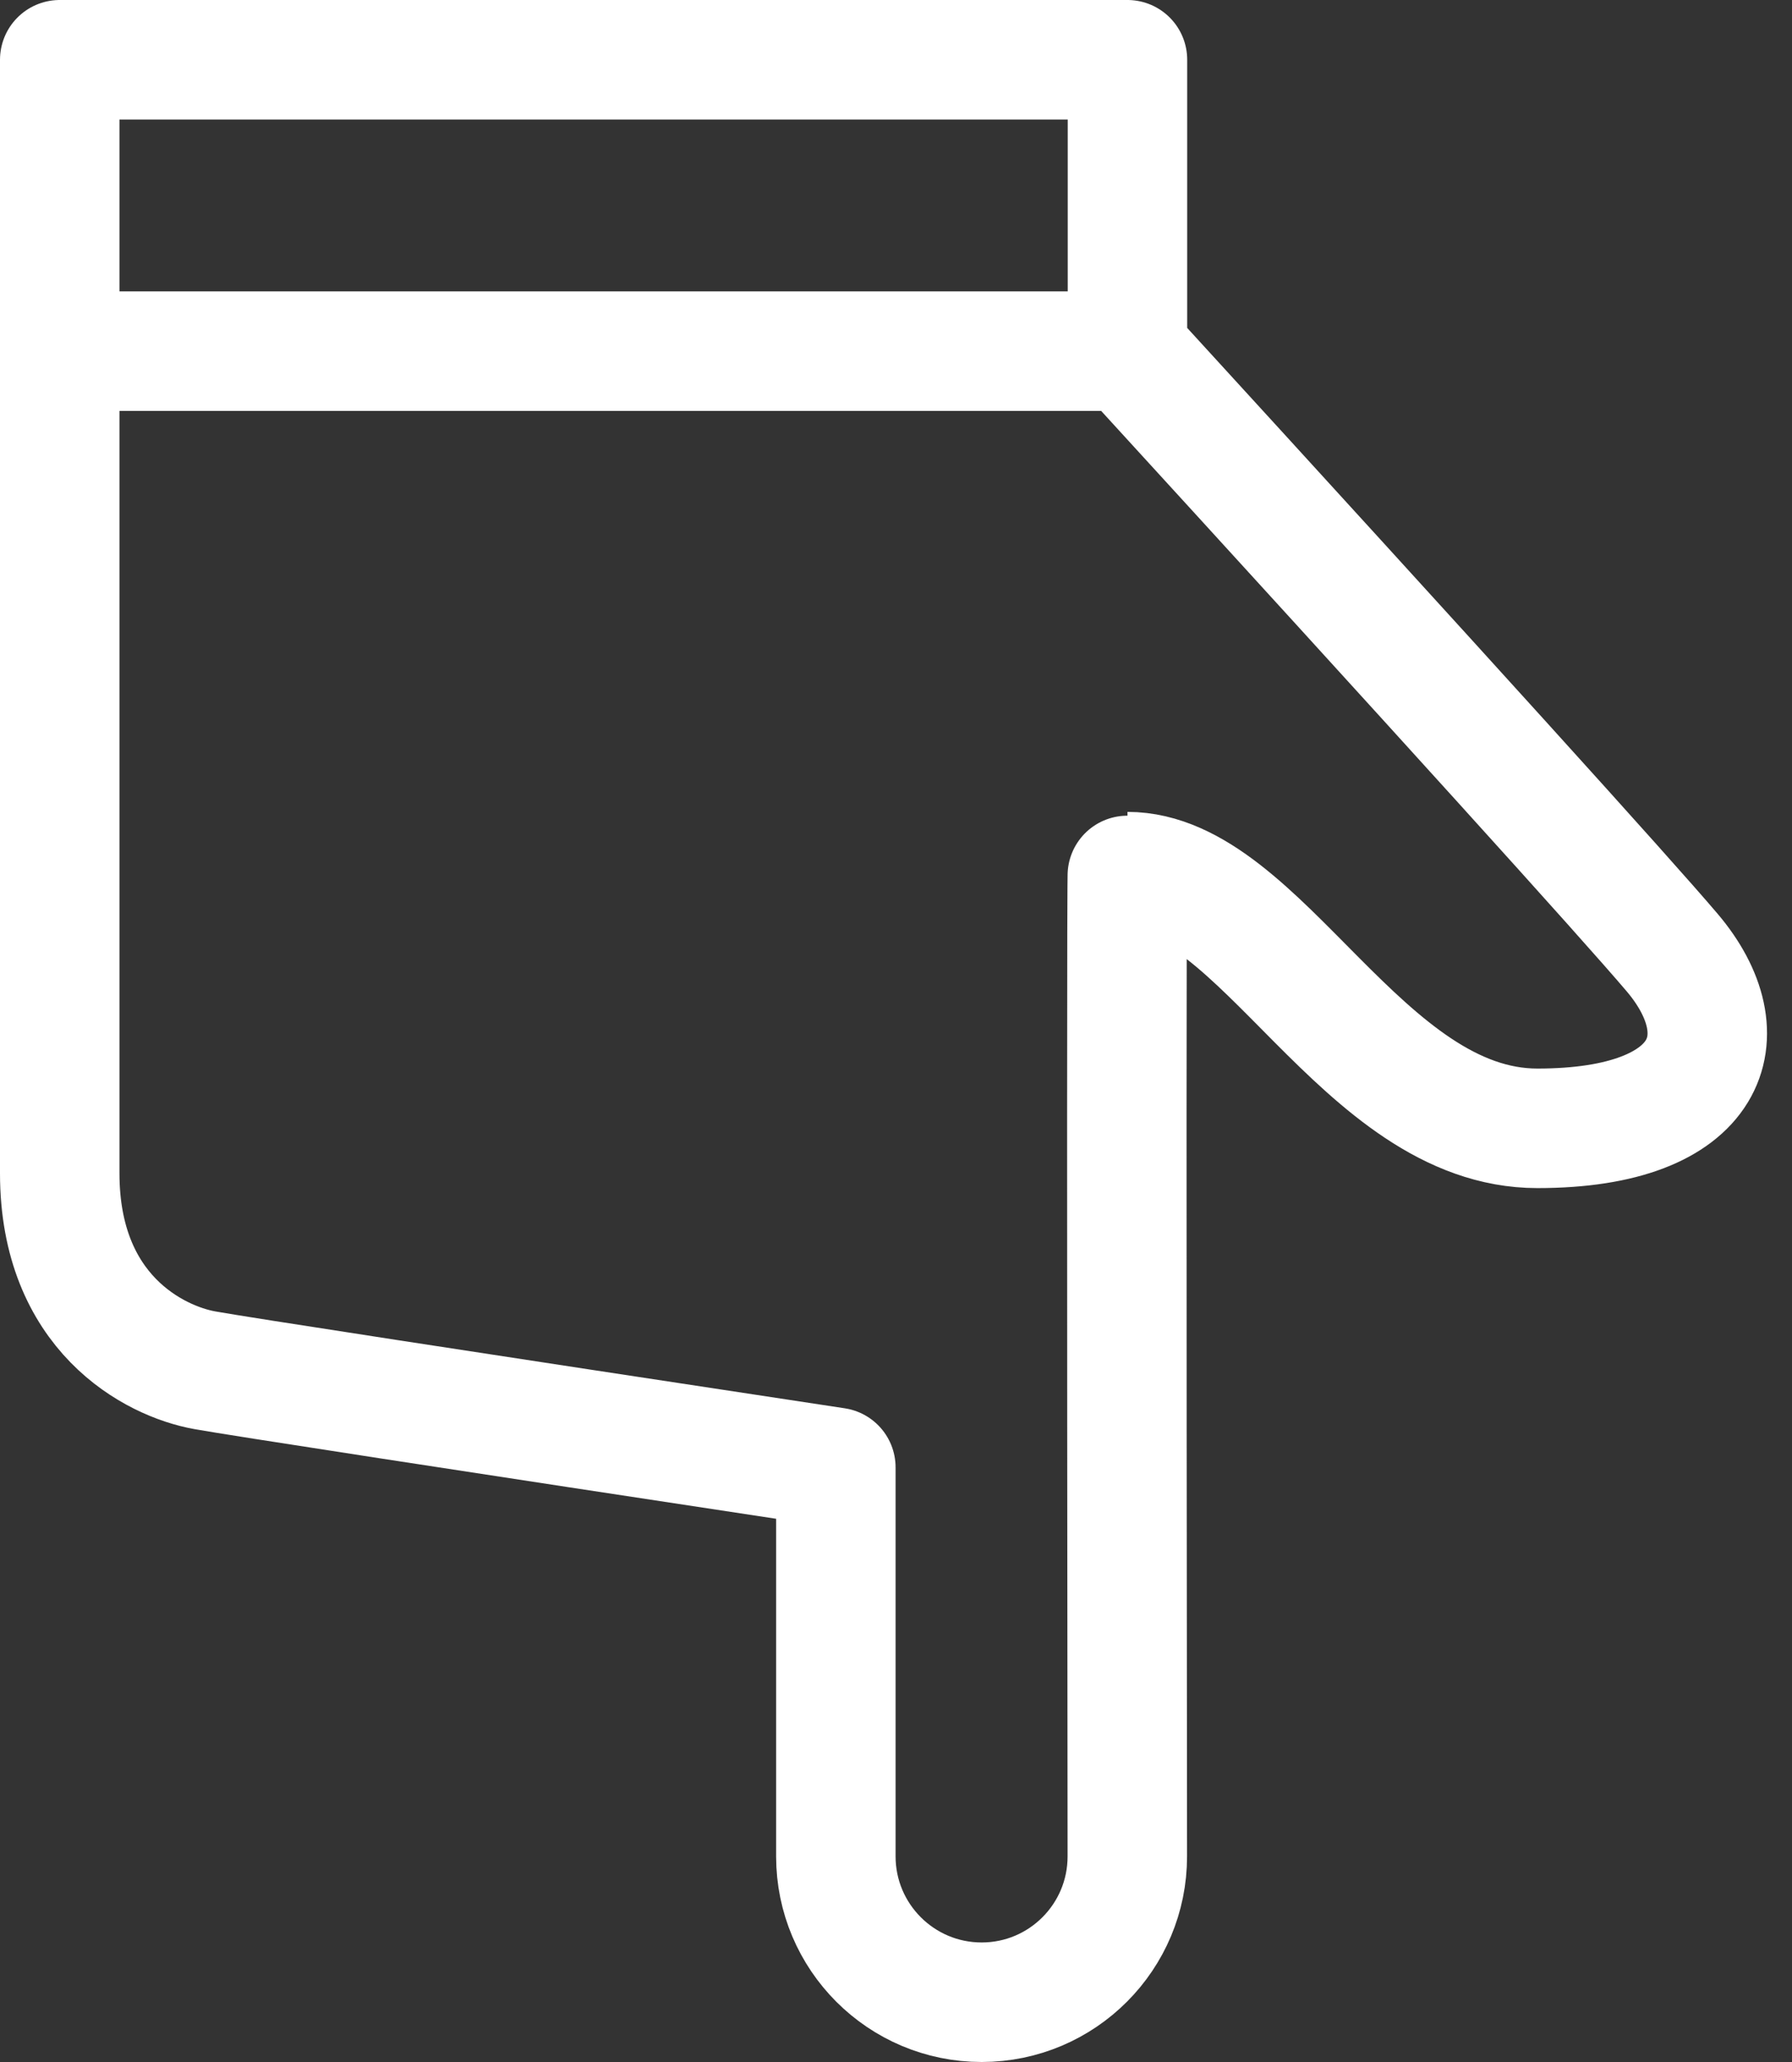 <svg width="60" height="69" viewBox="0 0 60 69" fill="none" xmlns="http://www.w3.org/2000/svg">
<rect x="0" y="0" width="60" height="69" fill="#333333" stroke="none"/>
<path d="M2 11.75H37.75M2 11.75V2H37.75V11.75M2 11.75C2 28.068 2 36.156 2 39.264C2 43.927 5.158 45.547 6.856 45.852C7.987 46.055 15.031 47.139 27.986 49.103V62.118C27.986 64.814 30.172 67 32.868 67H32.873C35.566 66.997 37.747 64.812 37.745 62.118C37.722 40.146 37.723 29.162 37.75 29.168C42.221 29.168 45.607 37.757 51.476 37.757C57.346 37.757 58.331 34.635 55.986 31.874C54.422 30.033 48.344 23.325 37.75 11.75" stroke="white" stroke-width="4" stroke-linejoin="round"/>
</svg>
